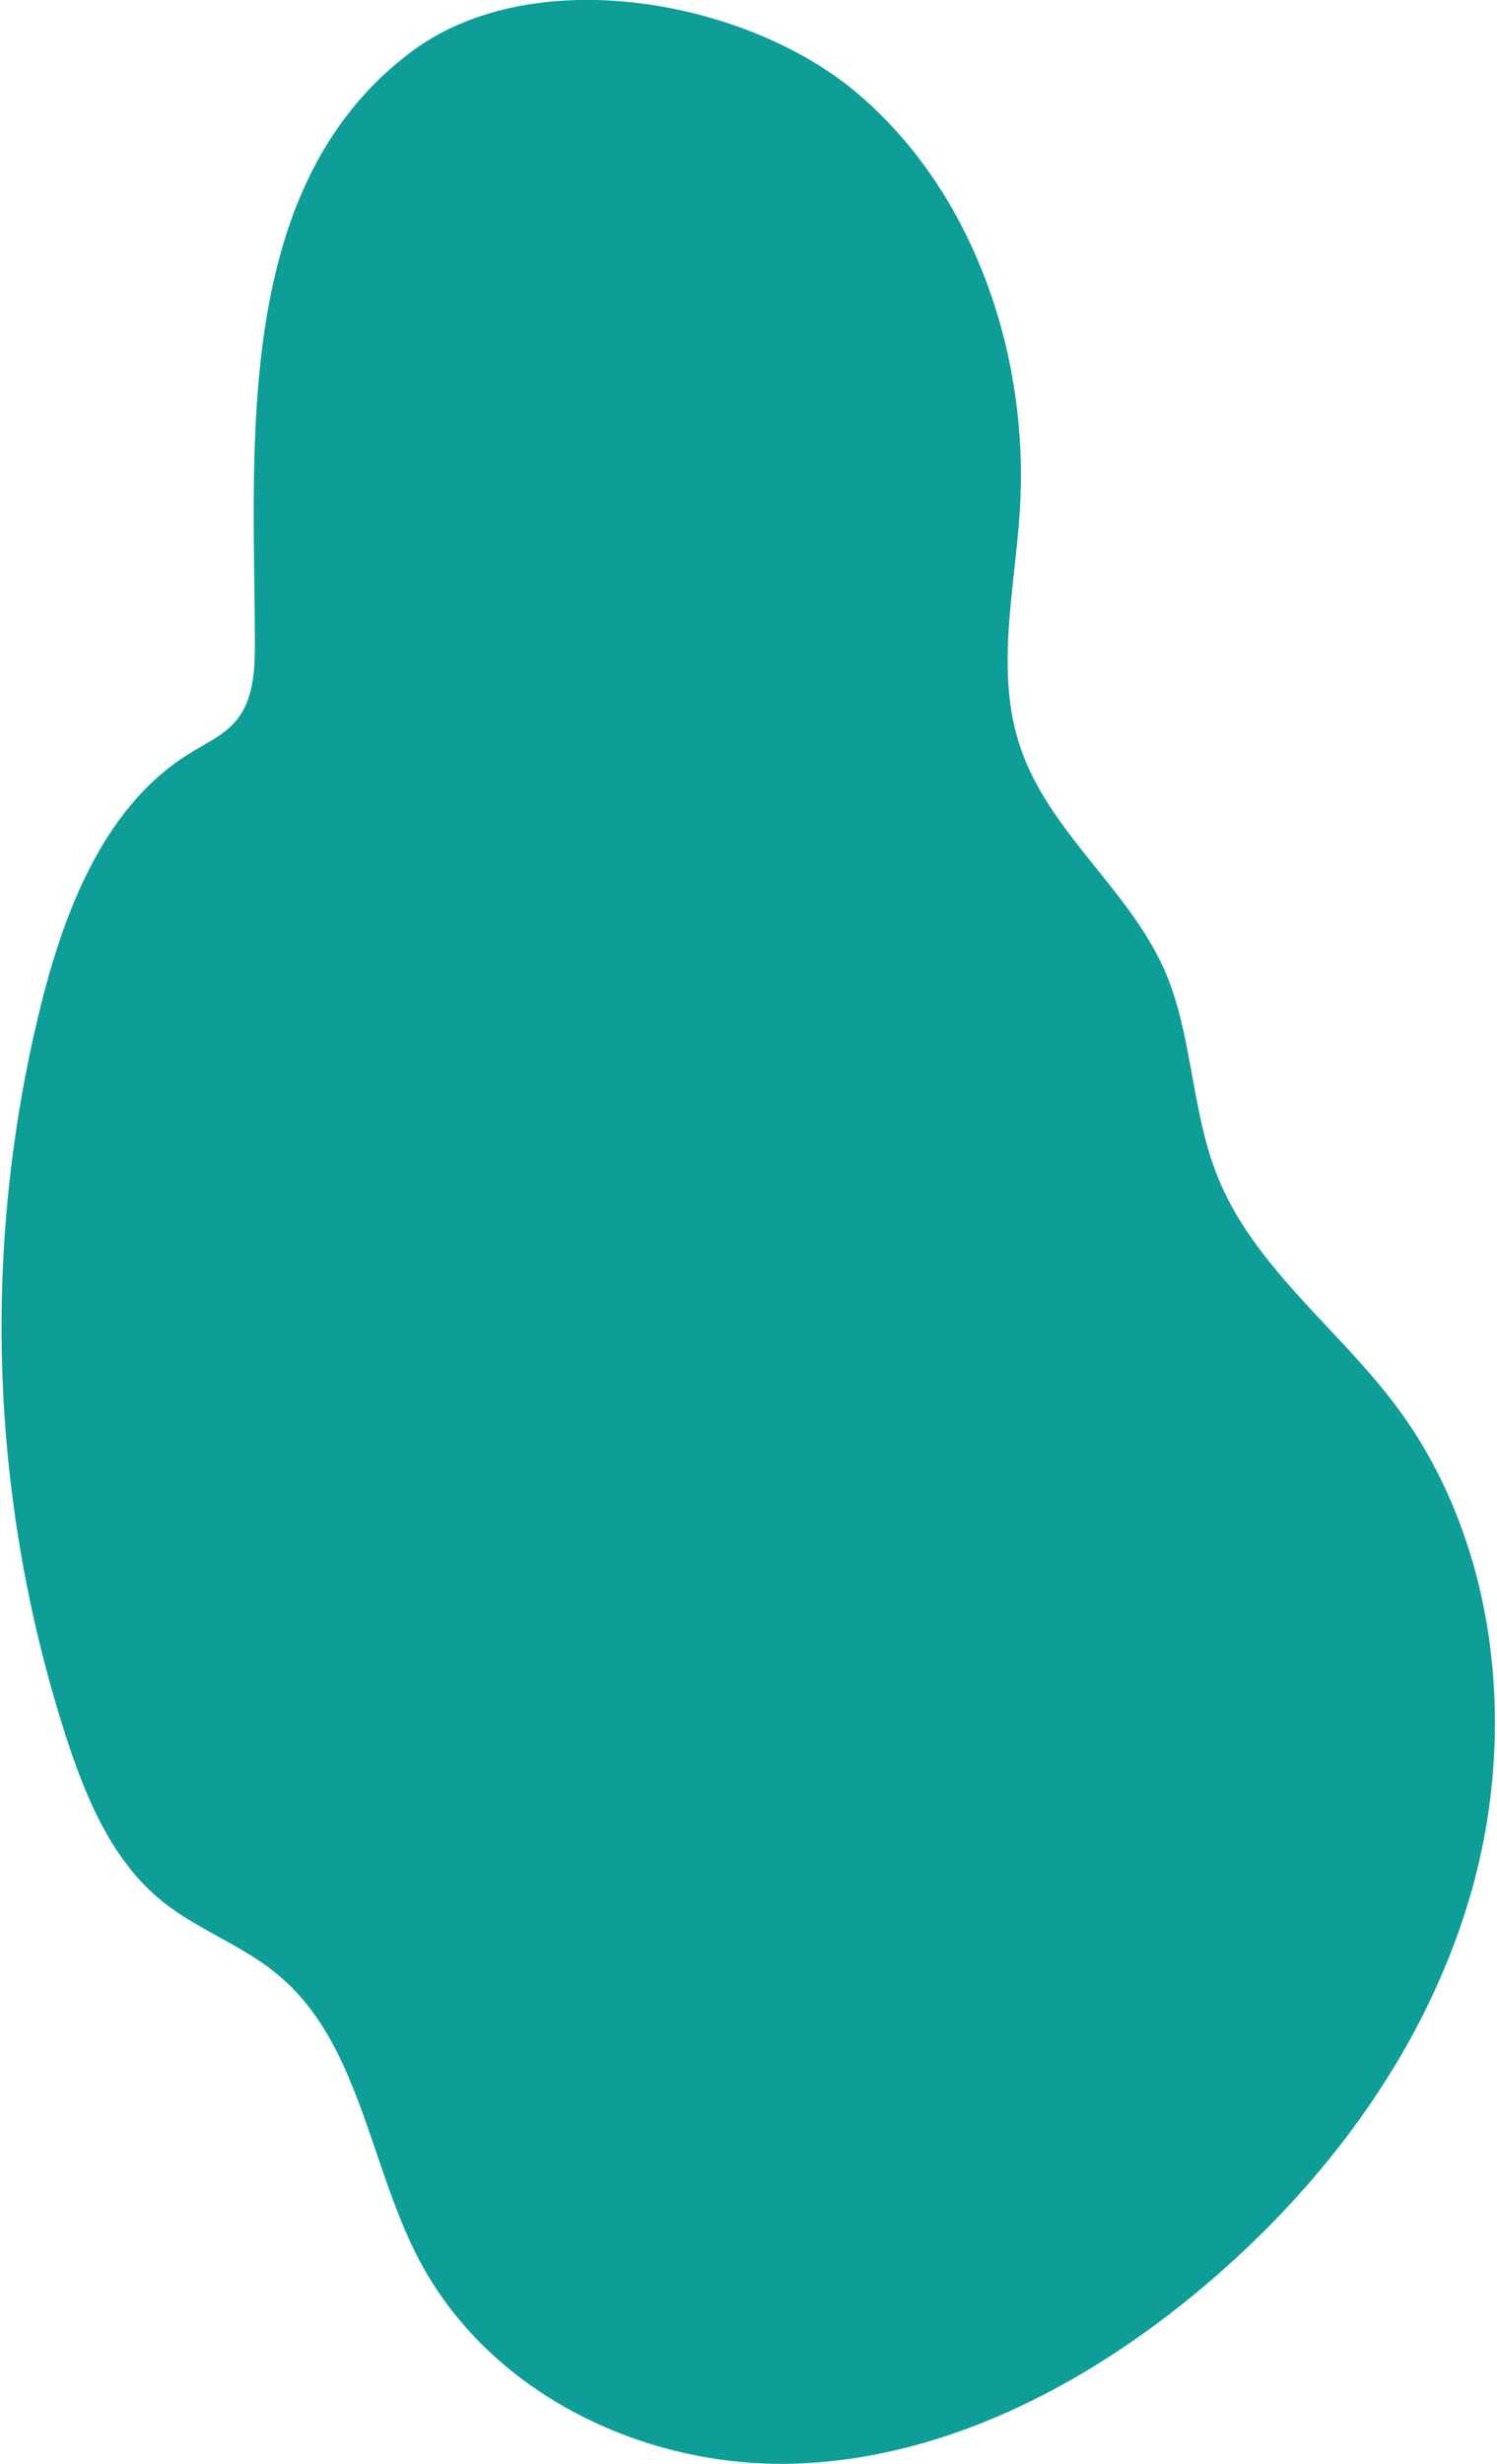 <svg xmlns="http://www.w3.org/2000/svg" id="Layer_1620e6ae86ae8c" data-name="Layer 1" viewBox="0 0 124.16 204.72" aria-hidden="true" width="124px" height="204px"><defs><linearGradient class="cerosgradient" data-cerosgradient="true" id="CerosGradient_idfcad9b54f" gradientUnits="userSpaceOnUse" x1="50%" y1="100%" x2="50%" y2="0%"><stop offset="0%" stop-color="#d1d1d1"/><stop offset="100%" stop-color="#d1d1d1"/></linearGradient><linearGradient/><style>.cls-1-620e6ae86ae8c{fill:#0e9d97;}</style></defs><path class="cls-1-620e6ae86ae8c" d="M608.61,484c0,2.22-.09,4.61-1.42,6.35-1,1.33-2.58,2-4,2.9-6.84,4.19-10.22,12.49-12.25,20.45a110.9,110.9,0,0,0,2,61.34c1.63,5,3.77,10.08,7.74,13.39,3.06,2.56,7,3.84,10,6.43,6.63,5.63,7.46,15.68,11.55,23.49,5.87,11.21,18.73,17.3,31,17s24-6.24,33.6-14.18c10.55-8.71,19.27-20.27,23-33.72s1.94-28.83-6.3-39.9c-4.9-6.59-12-11.68-15-19.4-2.08-5.36-2-11.45-4.23-16.72-3-6.91-9.73-11.64-12.1-18.8-2.08-6.26-.4-13.08,0-19.68.79-12.95-3.92-26.52-13.66-34.67-9.15-7.65-26.74-10.89-36.88-3.36C606.74,446.05,608.55,467.43,608.61,484Z" transform="translate(-587.56 -430.65)"/></svg>